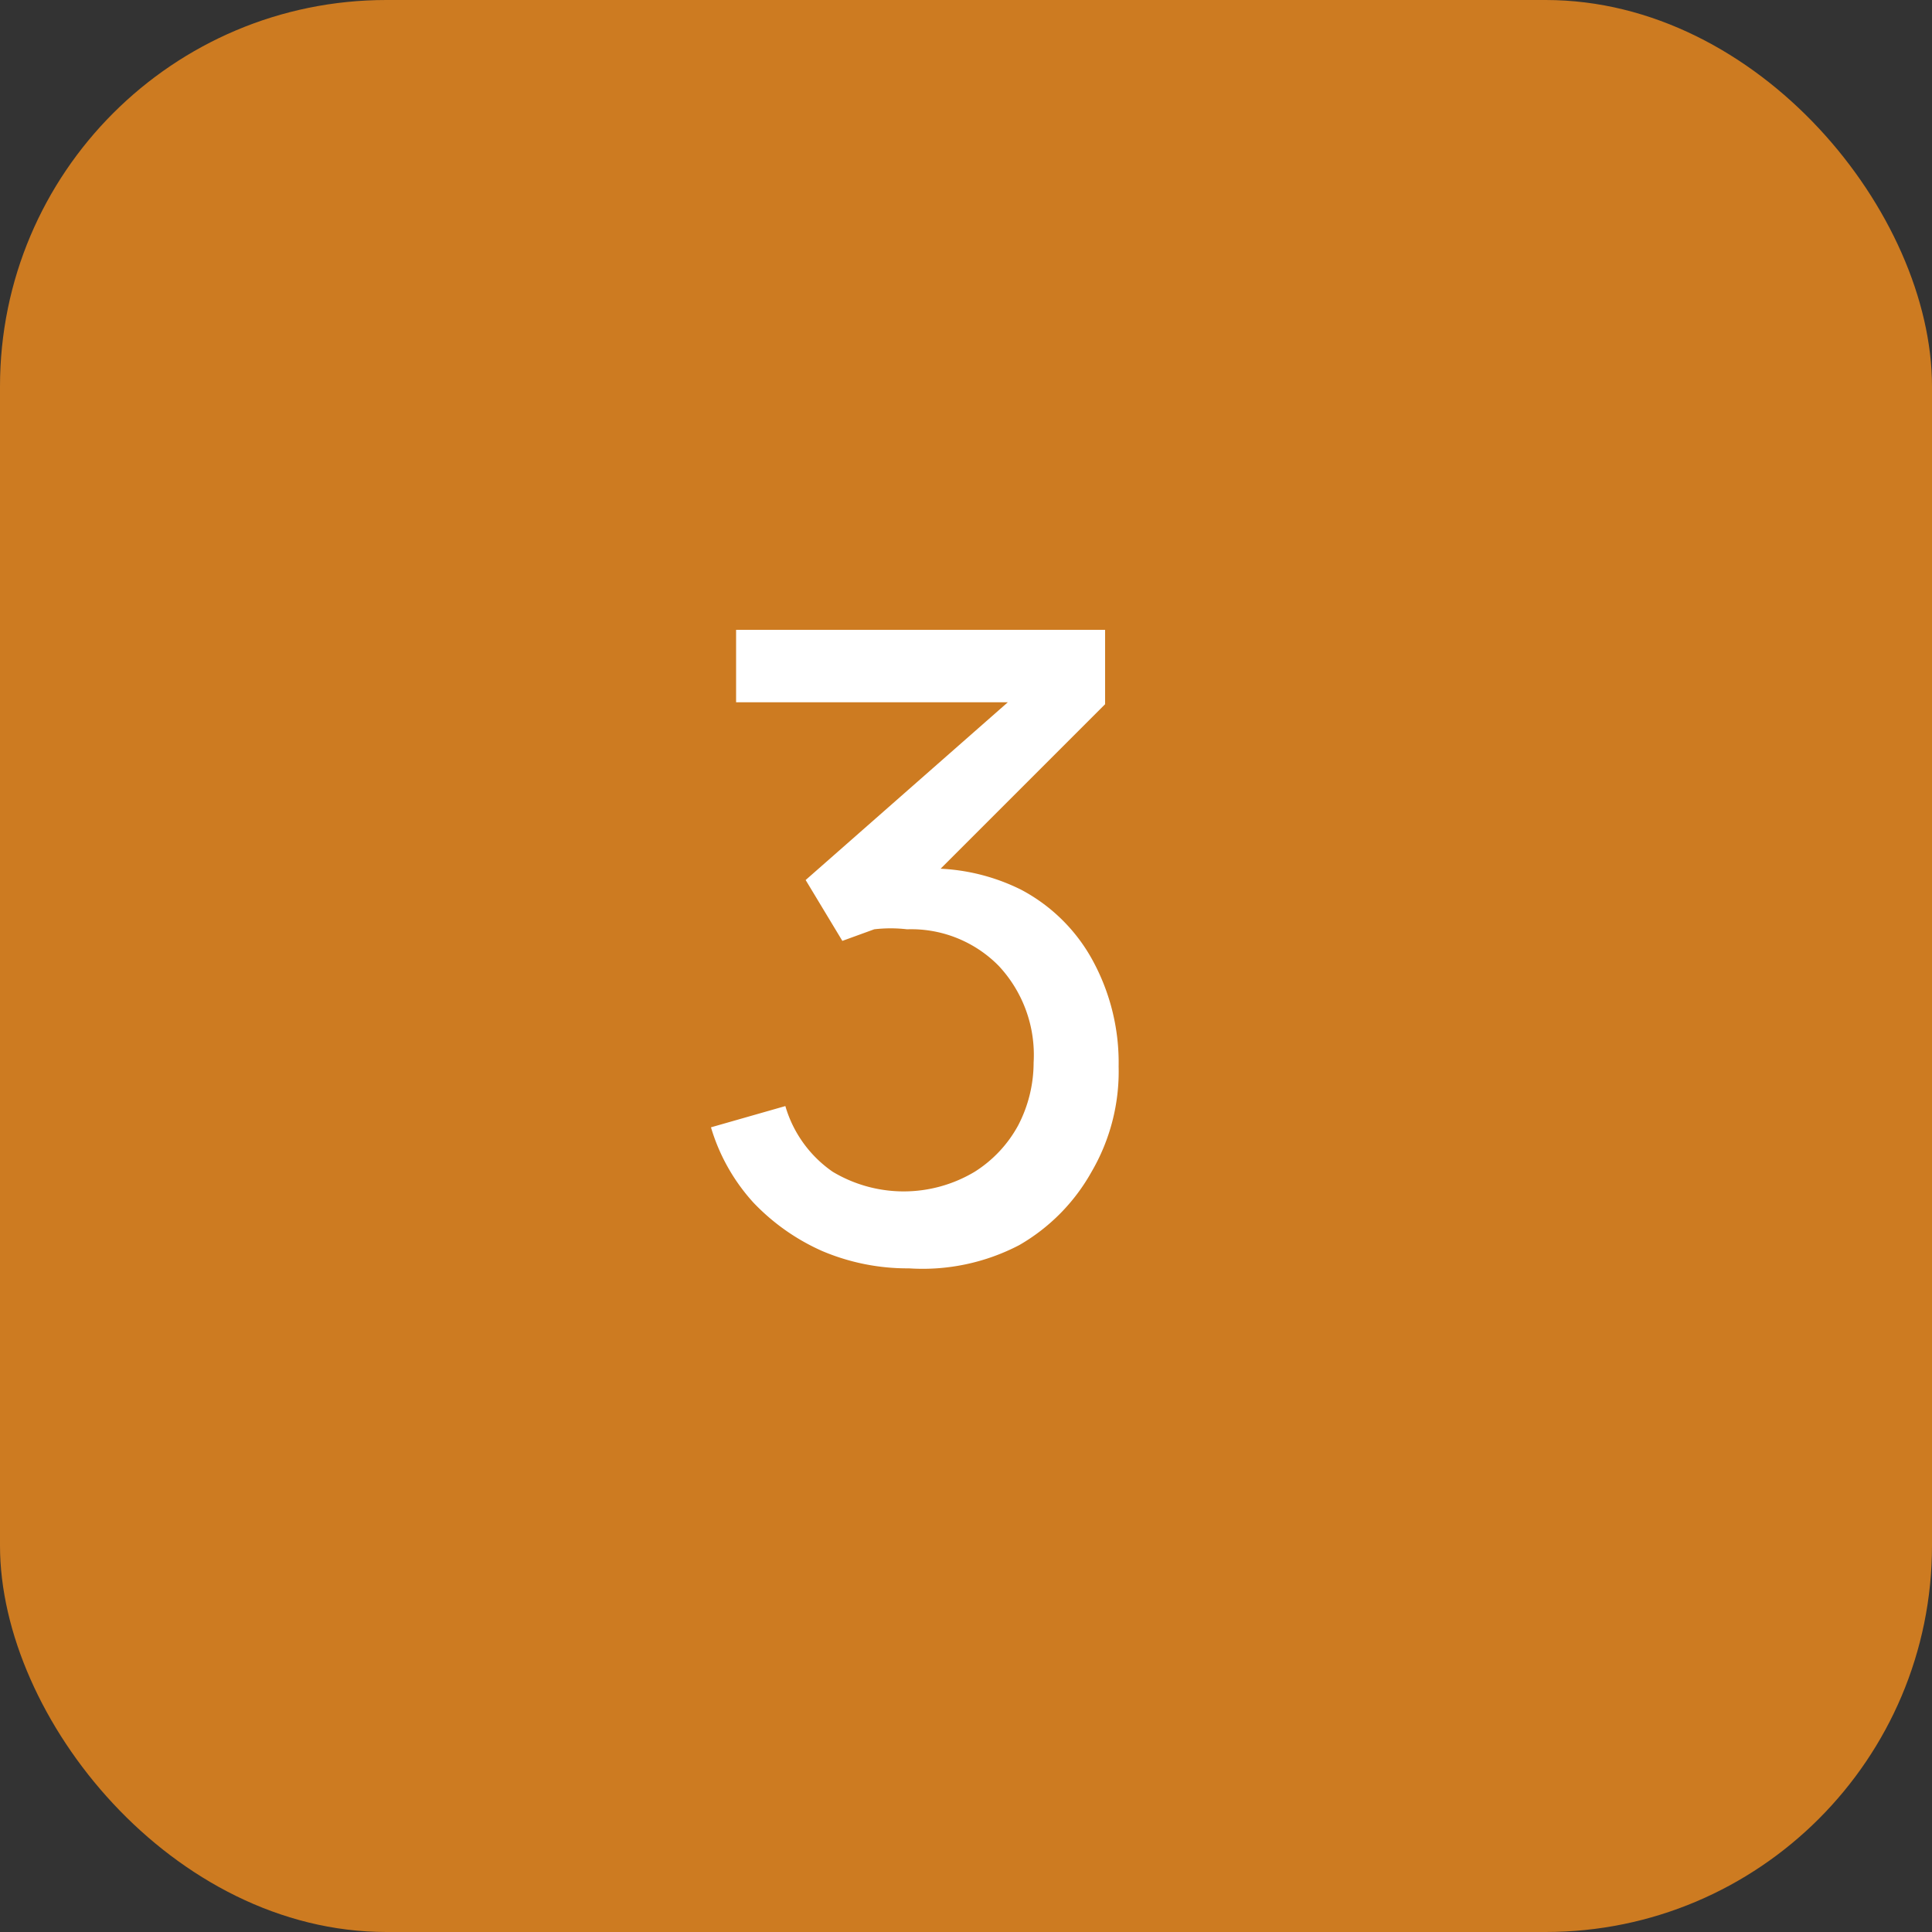 <?xml version="1.0" encoding="UTF-8"?> <svg xmlns="http://www.w3.org/2000/svg" id="Слой_1" data-name="Слой 1" viewBox="0 0 20 20"><rect x="0" y="0" width="20" height="20" fill="#333333" stroke="none"/> <defs> <style>.cls-1{fill:#cd7b21;}.cls-2{fill:#fff;}</style> </defs> <rect class="cls-1" width="20" height="20" rx="4"></rect> <path class="cls-2" d="M9.41,13.13a2.26,2.26,0,0,1-.9-.18,2.23,2.23,0,0,1-.71-.5,2,2,0,0,1-.44-.78l.77-.22a1.25,1.25,0,0,0,.49.68,1.43,1.43,0,0,0,1.47,0,1.3,1.3,0,0,0,.45-.48A1.41,1.41,0,0,0,10.7,11a1.35,1.35,0,0,0-.36-1,1.27,1.27,0,0,0-.95-.38,1.47,1.47,0,0,0-.34,0l-.33.12-.38-.63L10.74,7l.1.27H7.62V6.52h3.82v.77l-2,2V9a2.09,2.09,0,0,1,1.13.21,1.8,1.8,0,0,1,.74.73,2.21,2.21,0,0,1,.27,1.1,2.06,2.06,0,0,1-.28,1.09,2,2,0,0,1-.75.76A2.16,2.16,0,0,1,9.41,13.13Z"></path> </svg> 